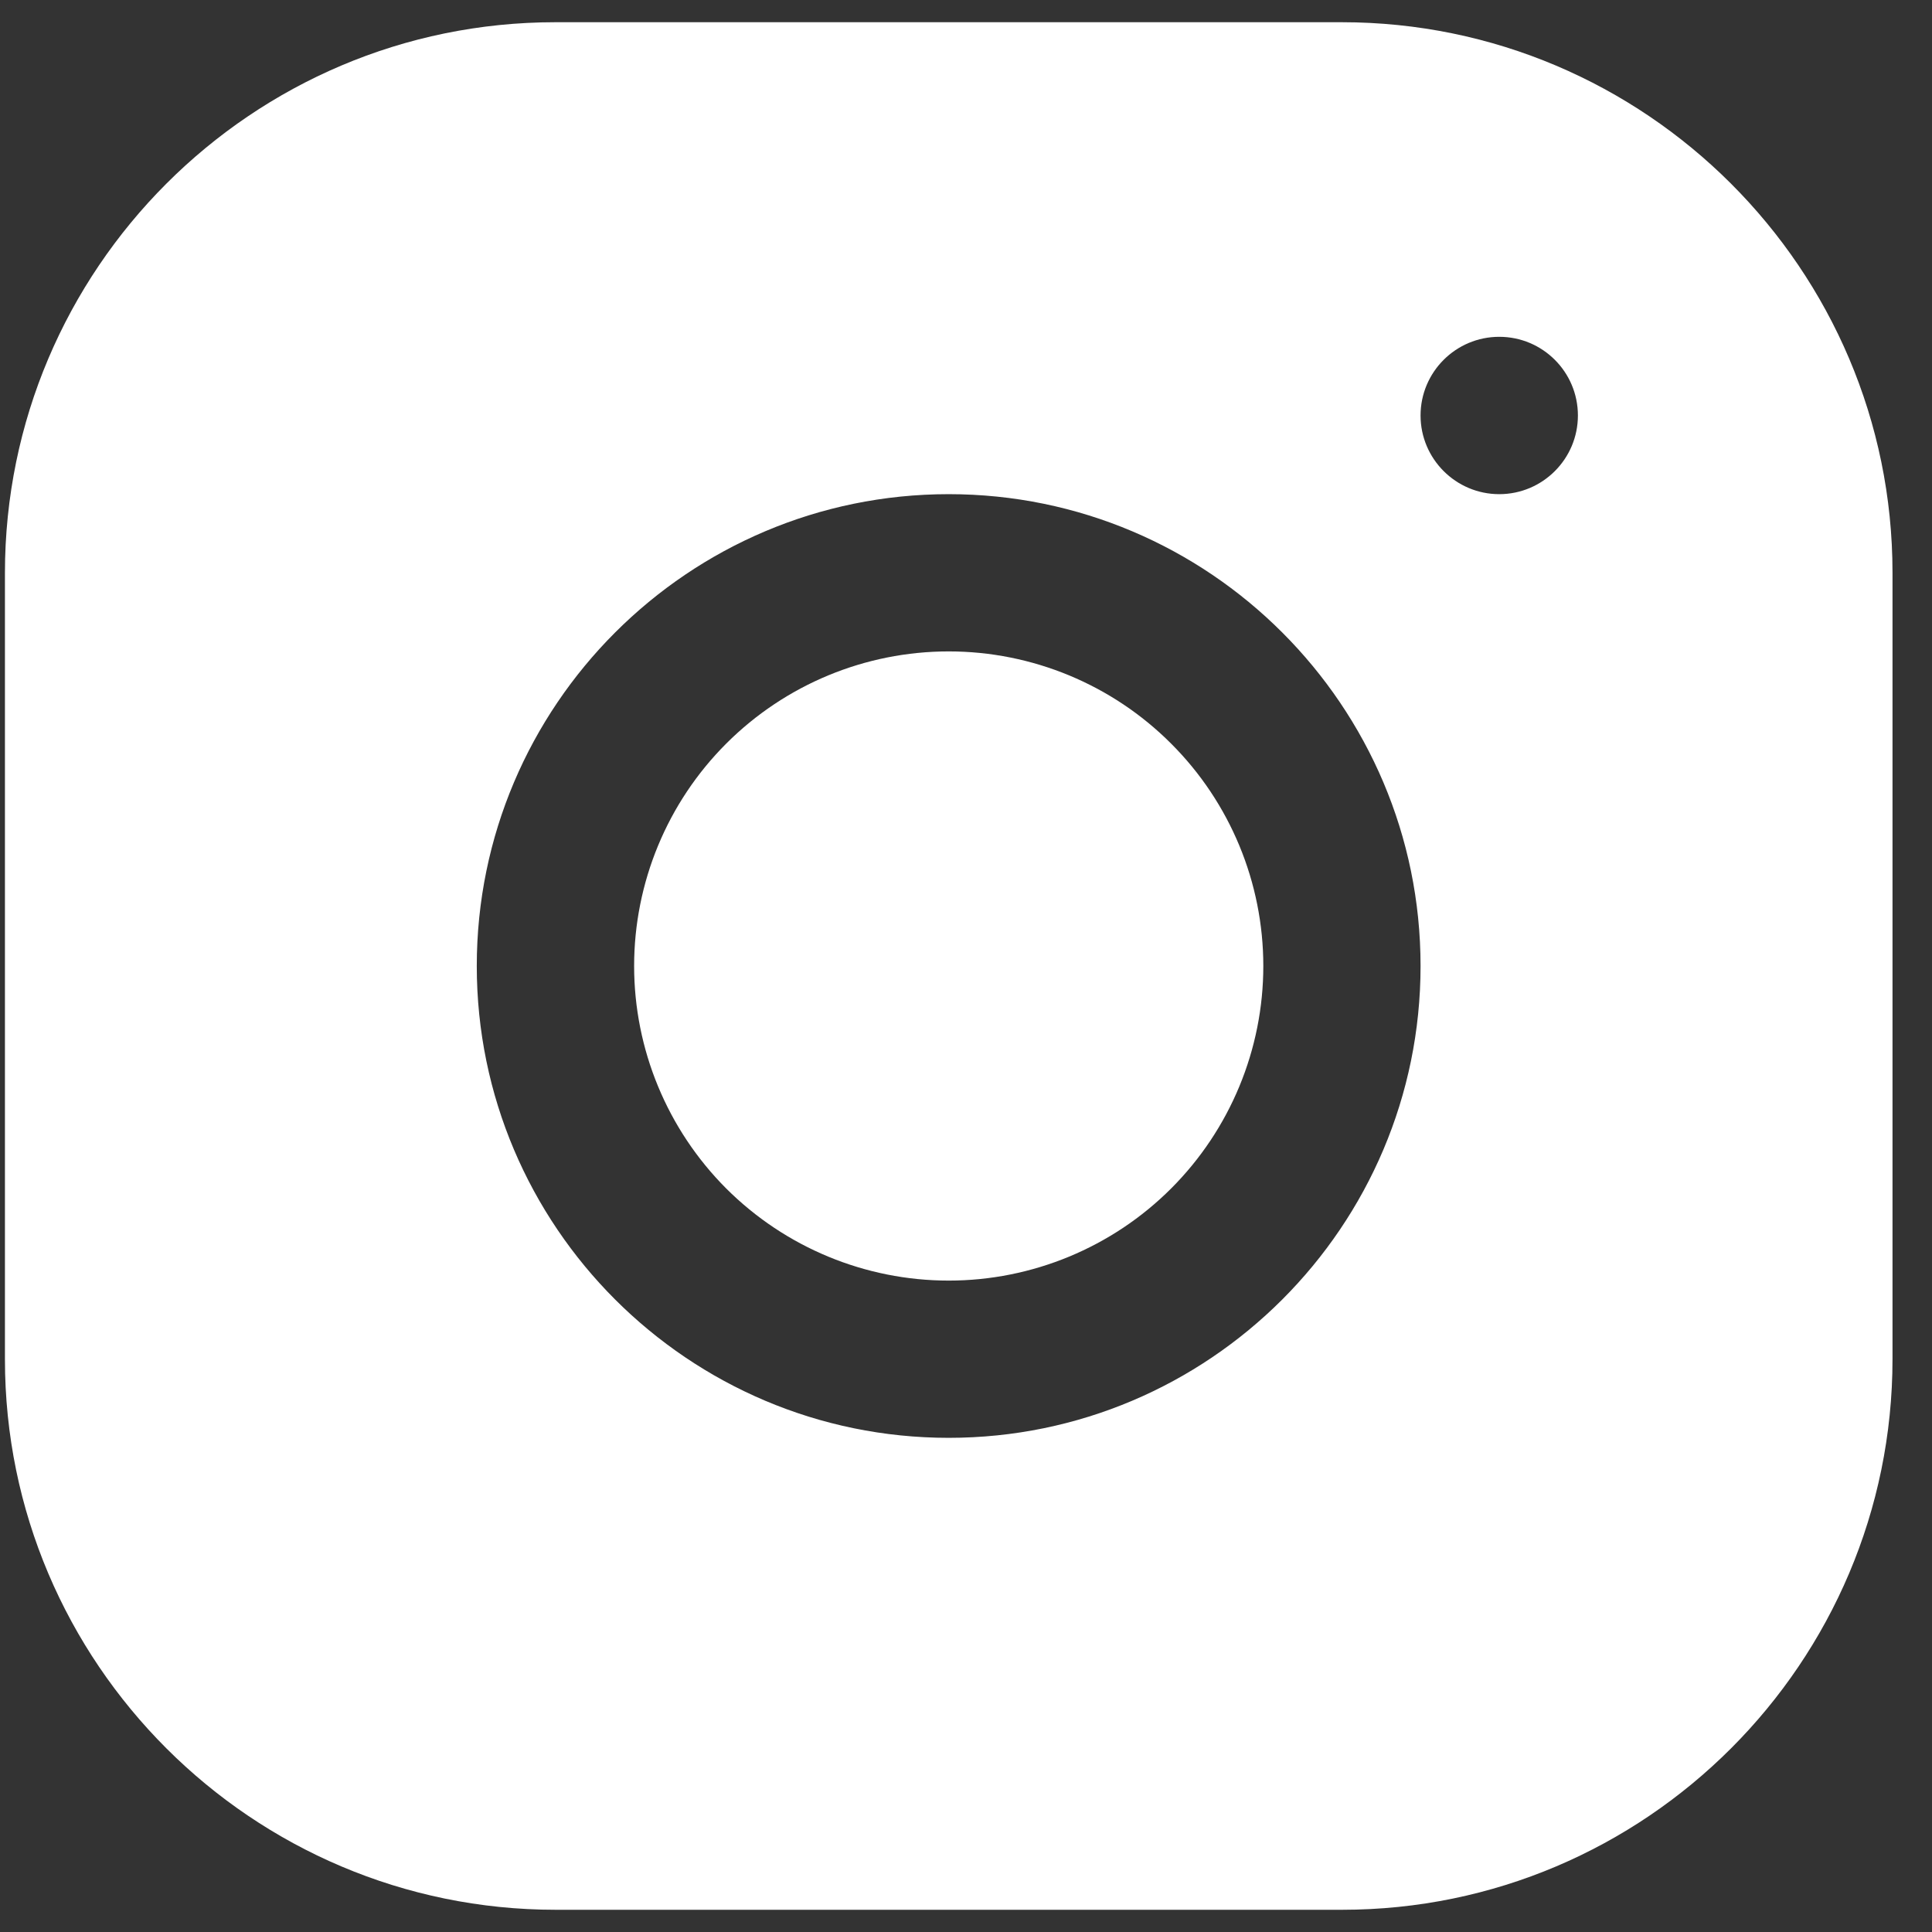<svg width="18" height="18" viewBox="0 0 18 18" fill="none" xmlns="http://www.w3.org/2000/svg">
<rect x="0" y="0" width="18" height="18" fill="#333333" stroke="none"/>
<path d="M5.174 0.207C2.346 0.207 0.046 2.509 0.046 5.338V12.665C0.046 15.493 2.348 17.793 5.177 17.793H12.504C15.332 17.793 17.632 15.491 17.632 12.662V5.335C17.632 2.507 15.329 0.207 12.501 0.207H5.174ZM13.968 3.138C14.373 3.138 14.701 3.466 14.701 3.871C14.701 4.275 14.373 4.604 13.968 4.604C13.564 4.604 13.235 4.275 13.235 3.871C13.235 3.466 13.564 3.138 13.968 3.138ZM8.839 4.604C11.264 4.604 13.235 6.575 13.235 9C13.235 11.425 11.264 13.396 8.839 13.396C6.414 13.396 4.442 11.425 4.442 9C4.442 6.575 6.414 4.604 8.839 4.604ZM8.839 6.069C8.061 6.069 7.316 6.378 6.766 6.928C6.217 7.477 5.908 8.223 5.908 9C5.908 9.777 6.217 10.523 6.766 11.073C7.316 11.622 8.061 11.931 8.839 11.931C9.616 11.931 10.362 11.622 10.911 11.073C11.461 10.523 11.77 9.777 11.77 9C11.77 8.223 11.461 7.477 10.911 6.928C10.362 6.378 9.616 6.069 8.839 6.069Z" fill="white"/>
</svg>
